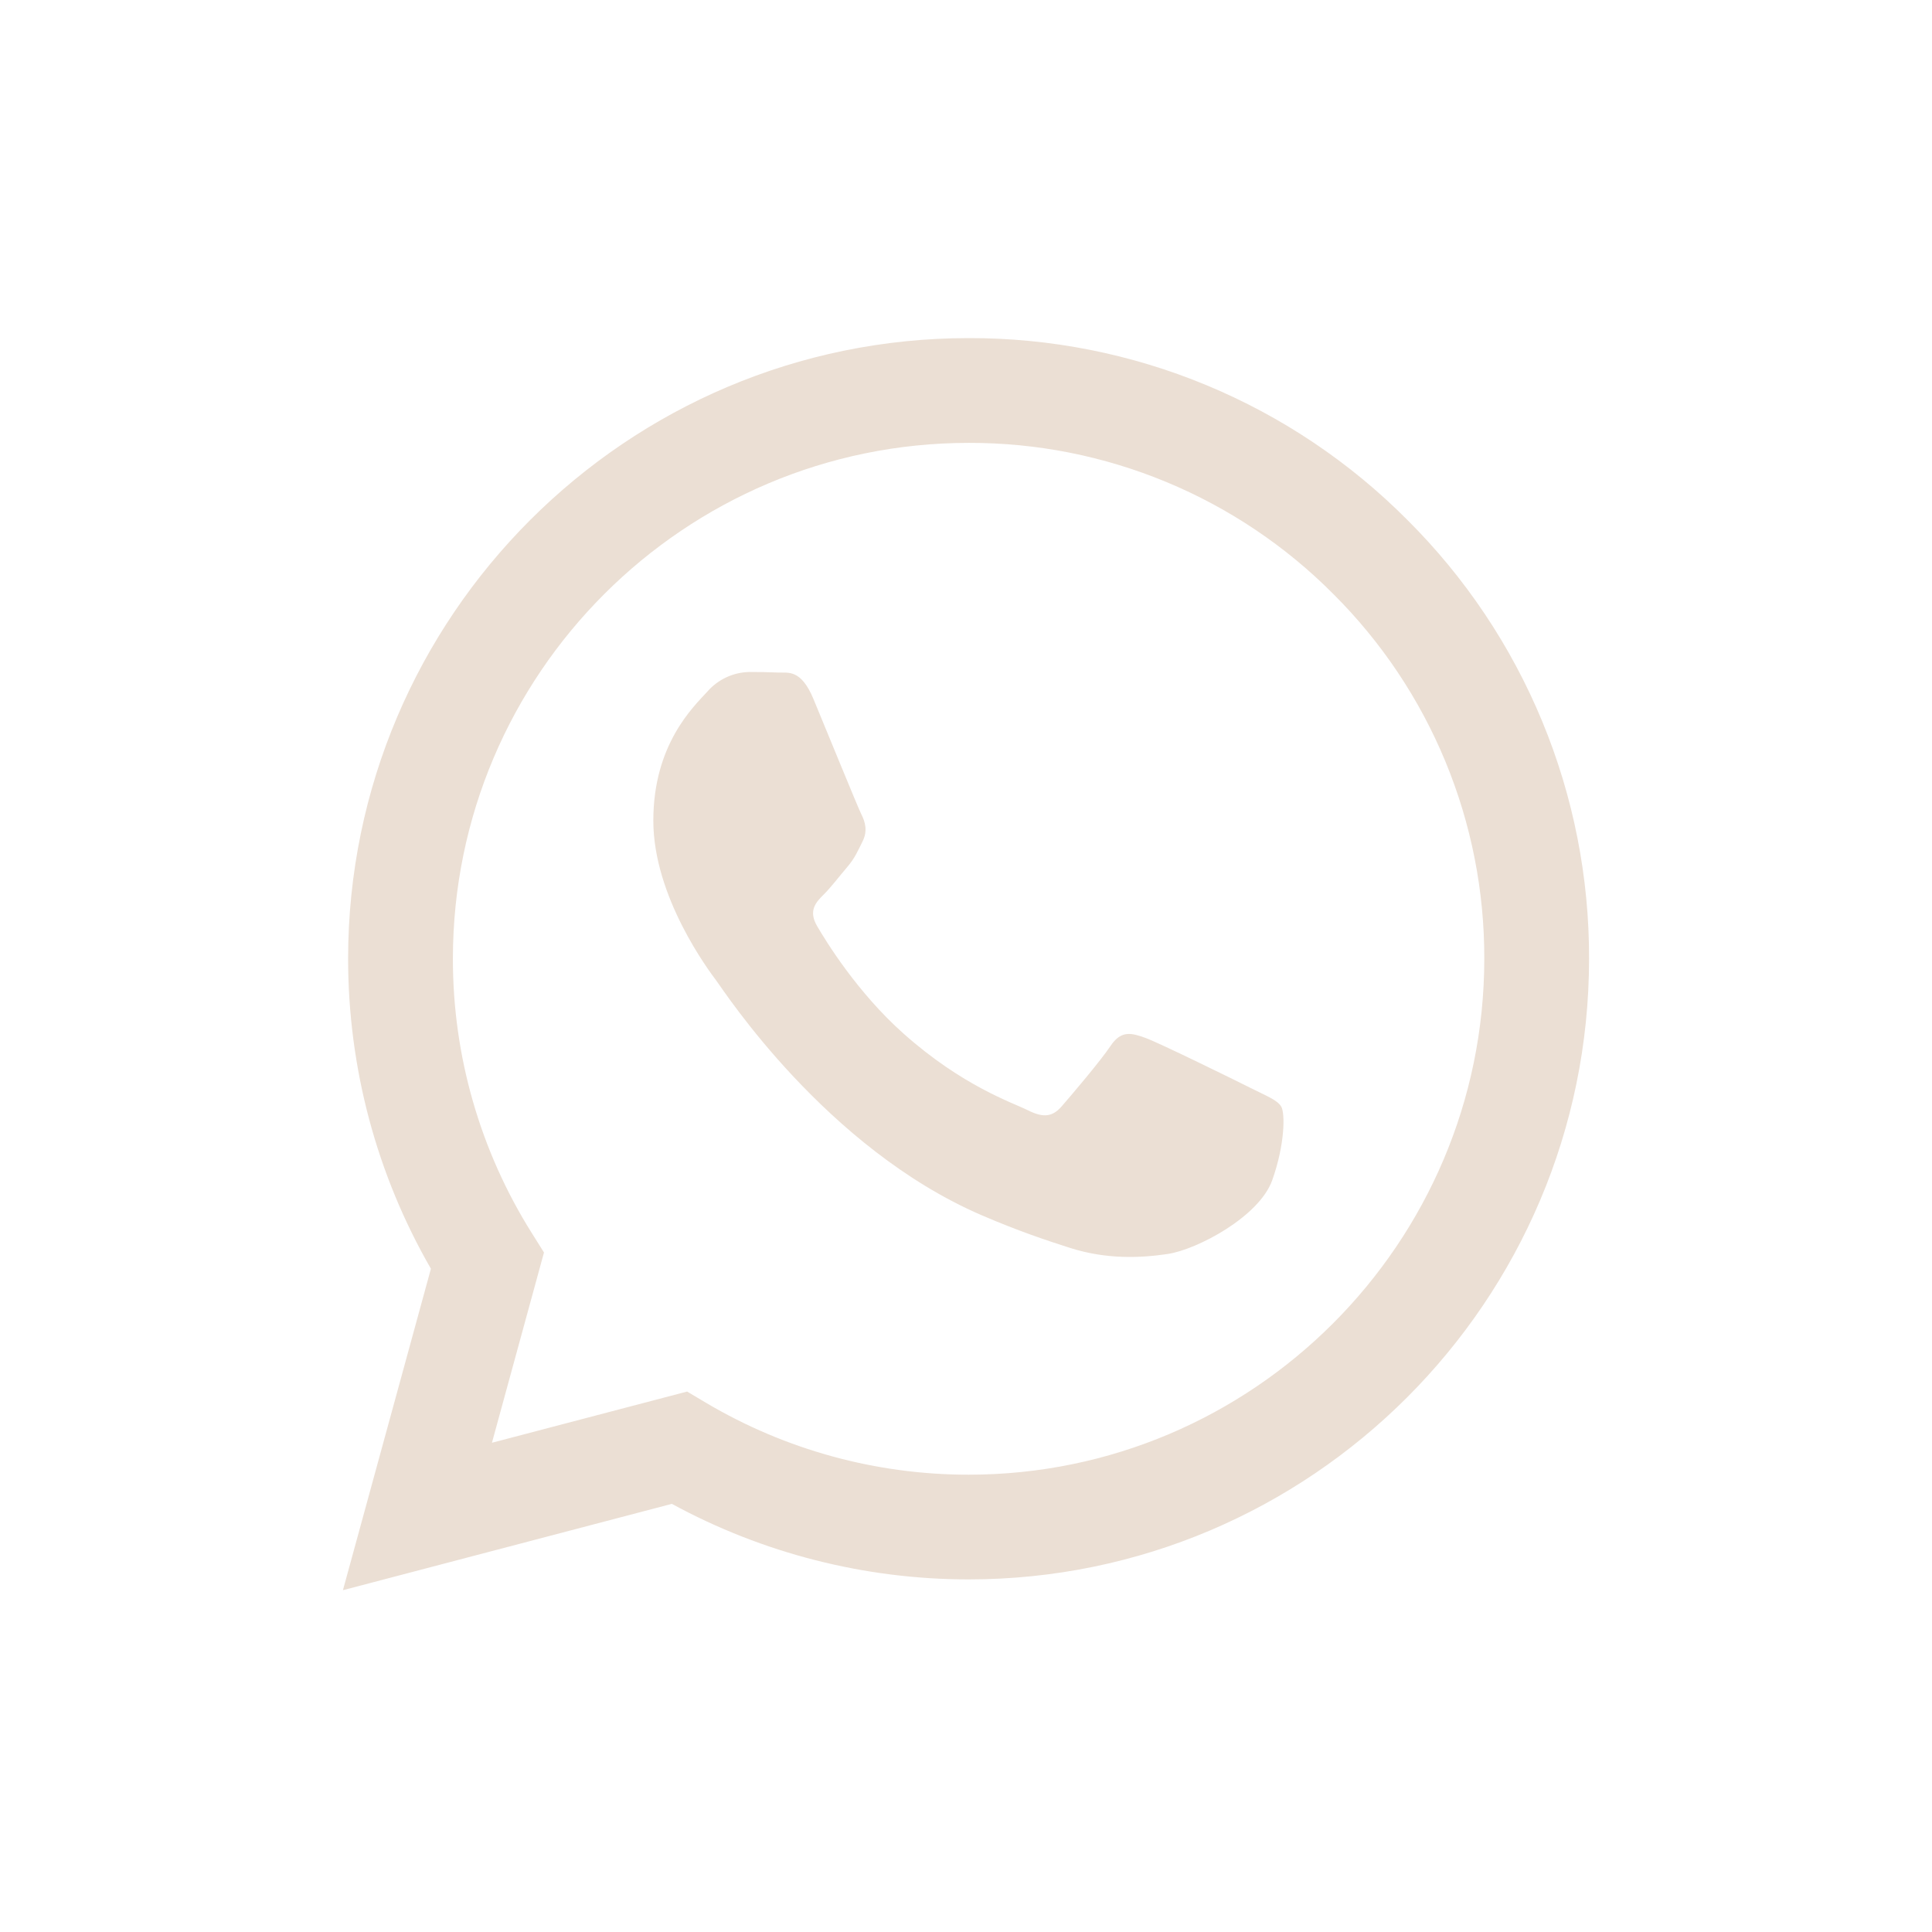 <?xml version="1.0" encoding="UTF-8"?> <svg xmlns="http://www.w3.org/2000/svg" width="400" height="400" viewBox="0 0 400 400" fill="none"> <path fill-rule="evenodd" clip-rule="evenodd" d="M291.409 107.677C279.508 95.698 265.349 86.2 249.752 79.733C234.154 73.266 217.429 69.957 200.544 70C129.74 70 72.102 127.625 72.073 198.456C72.073 221.094 77.983 243.188 89.216 262.677L71 329.231L139.099 311.358C157.936 321.612 179.039 326.989 200.486 326.998H200.544C271.332 326.998 328.971 269.374 328.999 198.542C329.048 181.664 325.751 164.944 319.299 149.347C312.847 133.751 303.367 119.588 291.409 107.677ZM200.544 305.319H200.501C181.376 305.321 162.604 300.176 146.153 290.423L142.261 288.105L101.851 298.708L112.626 259.315L110.093 255.279C99.401 238.257 93.741 218.558 93.766 198.456C93.795 139.587 141.689 91.694 200.586 91.694C214.613 91.662 228.507 94.413 241.464 99.788C254.42 105.162 266.182 113.052 276.069 123.003C286.008 132.905 293.887 144.68 299.249 157.646C304.61 170.612 307.349 184.512 307.306 198.542C307.278 257.411 259.384 305.319 200.544 305.319ZM259.112 225.344C255.892 223.727 240.123 215.971 237.176 214.898C234.242 213.825 232.11 213.295 229.964 216.501C227.817 219.706 221.664 226.932 219.79 229.079C217.915 231.225 216.041 231.483 212.835 229.88C209.63 228.277 199.284 224.886 187.021 213.954C177.477 205.439 171.037 194.936 169.163 191.717C167.288 188.497 168.963 186.766 170.579 185.163C172.025 183.732 173.785 181.414 175.387 179.539C176.99 177.665 177.52 176.334 178.593 174.188C179.666 172.041 179.137 170.167 178.321 168.564C177.52 166.947 171.095 151.149 168.419 144.724C165.829 138.5 163.182 139.33 161.207 139.244C159.162 139.16 157.115 139.122 155.068 139.129C153.44 139.171 151.839 139.548 150.364 140.238C148.889 140.927 147.572 141.914 146.497 143.136C143.549 146.356 135.264 154.111 135.264 169.909C135.264 185.707 146.769 200.975 148.371 203.121C149.974 205.268 171.009 237.679 203.205 251.587C210.875 254.893 216.856 256.868 221.507 258.356C229.191 260.803 236.188 260.445 241.726 259.629C247.893 258.714 260.715 251.874 263.391 244.375C266.066 236.877 266.066 230.452 265.265 229.107C264.464 227.762 262.303 226.947 259.112 225.344Z" fill="#EBDFD4"></path> </svg> 
